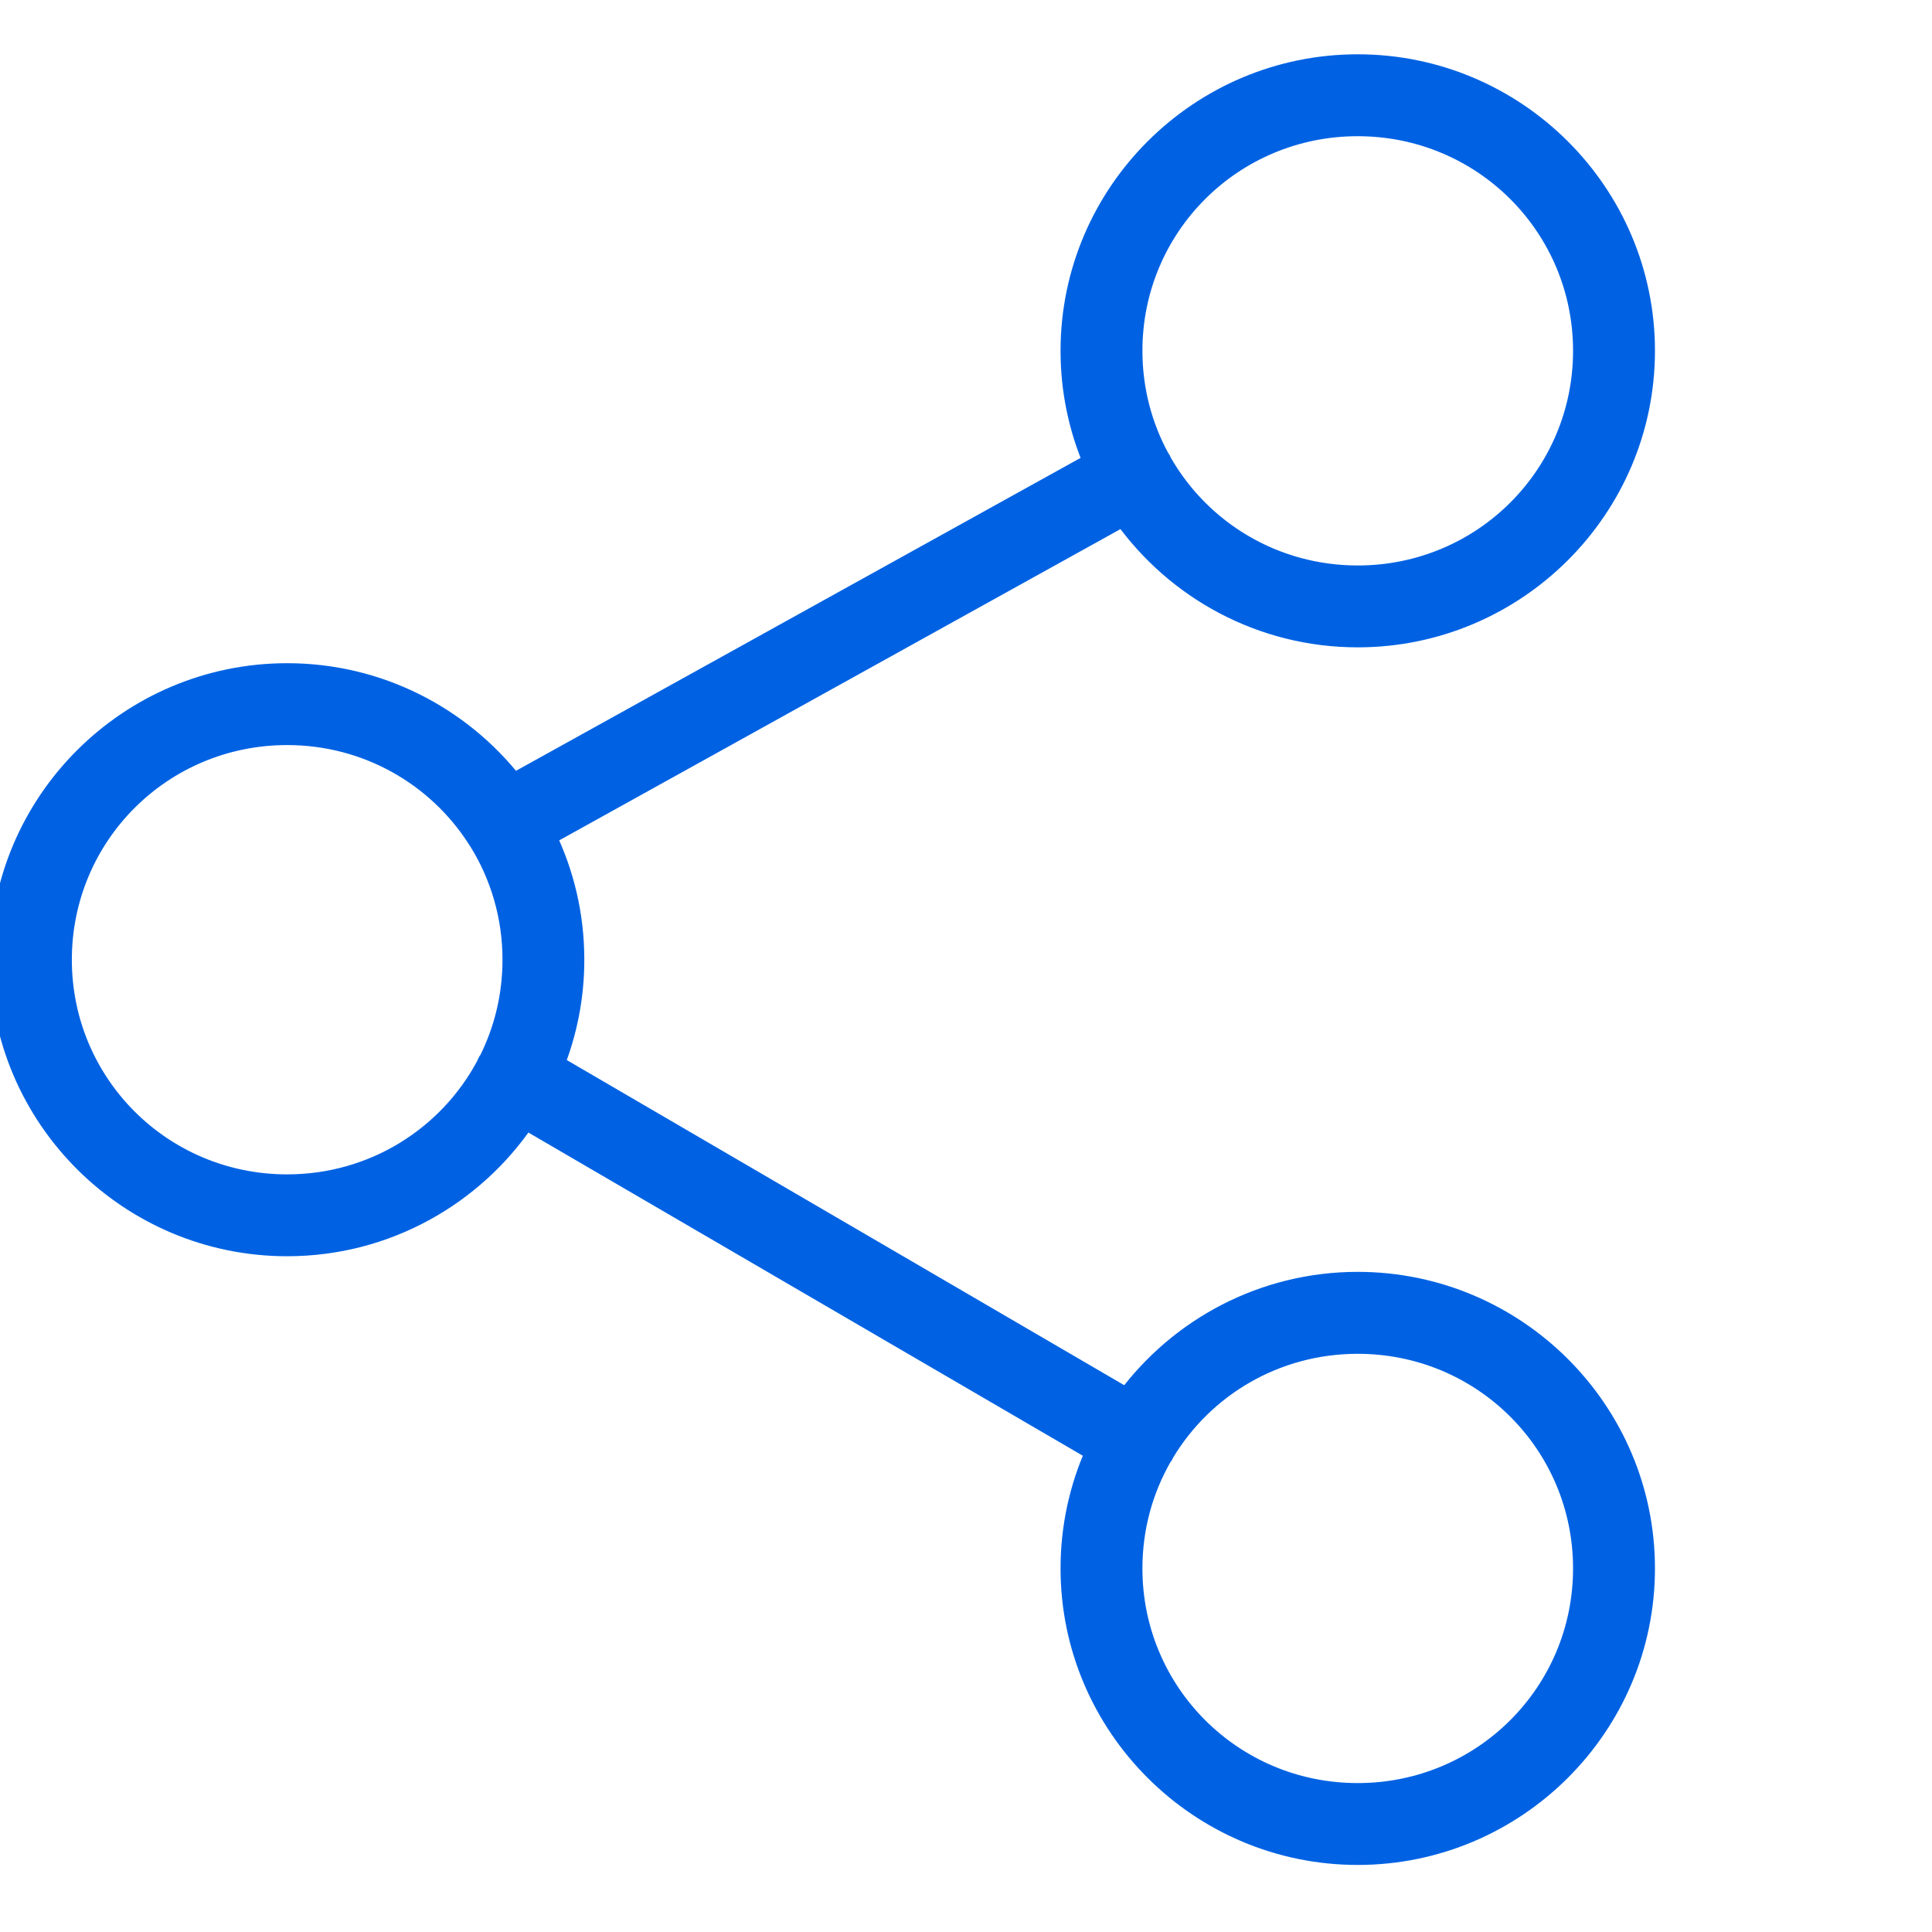 <svg width="48" height="48" viewBox="0 0 48 48" fill="none" xmlns="http://www.w3.org/2000/svg">
<rect x="0" y="0" width="48" height="48" fill="#333333" stroke="none"/>
<g clip-path="url(#clip0_295_723)">
<rect width="48" height="48" fill="white"/>
<path fill-rule="evenodd" clip-rule="evenodd" d="M33.732 1.599C29.802 1.599 26.599 4.793 26.599 8.716C26.599 9.698 26.799 10.635 27.162 11.487L12.757 19.471C11.45 17.802 9.414 16.727 7.134 16.727C3.203 16.727 0 19.922 0 23.844C0 27.767 3.203 30.961 7.134 30.961C9.596 30.961 11.772 29.707 13.055 27.806L27.22 36.063C26.821 36.95 26.599 37.933 26.599 38.967C26.599 42.889 29.802 46.084 33.732 46.084C37.663 46.084 40.867 42.889 40.867 38.967C40.867 35.044 37.663 31.849 33.732 31.849C31.385 31.849 29.297 32.989 27.996 34.742L13.773 26.446C14.092 25.64 14.267 24.762 14.267 23.844C14.267 22.745 14.017 21.703 13.569 20.773L27.909 12.82C29.203 14.641 31.332 15.833 33.732 15.833C37.663 15.833 40.867 12.638 40.867 8.716C40.867 4.793 37.663 1.599 33.732 1.599ZM33.732 3.134C36.836 3.134 39.332 5.625 39.332 8.716C39.332 11.807 36.836 14.299 33.732 14.299C31.651 14.299 29.844 13.178 28.879 11.508C28.868 11.481 28.855 11.454 28.841 11.429C28.83 11.412 28.819 11.396 28.807 11.381C28.806 11.379 28.805 11.377 28.804 11.374C28.376 10.585 28.133 9.679 28.133 8.716C28.133 5.625 30.628 3.134 33.732 3.134ZM7.134 18.261C9.122 18.261 10.861 19.284 11.854 20.832C11.857 20.838 11.86 20.844 11.863 20.849C11.873 20.864 11.883 20.879 11.894 20.893C12.427 21.748 12.734 22.759 12.734 23.844C12.734 24.743 12.524 25.59 12.149 26.341C12.14 26.352 12.131 26.364 12.123 26.376C12.107 26.405 12.094 26.436 12.082 26.467C11.143 28.23 9.285 29.427 7.134 29.427C4.03 29.427 1.535 26.935 1.535 23.844C1.535 20.753 4.029 18.261 7.134 18.261ZM33.732 33.385C36.836 33.385 39.332 35.876 39.332 38.967C39.332 42.057 36.836 44.55 33.732 44.55C30.628 44.55 28.133 42.057 28.133 38.967C28.133 37.956 28.399 37.01 28.867 36.194C28.878 36.181 28.888 36.167 28.898 36.153C28.912 36.129 28.924 36.104 28.936 36.078C29.914 34.461 31.691 33.385 33.732 33.385Z" fill="#0062E3" stroke="#0062E3" stroke-width="0.5"/>
</g>
<defs>
<clipPath id="clip0_295_723">
<rect width="48" height="48" fill="white"/>
</clipPath>
</defs>
</svg>
